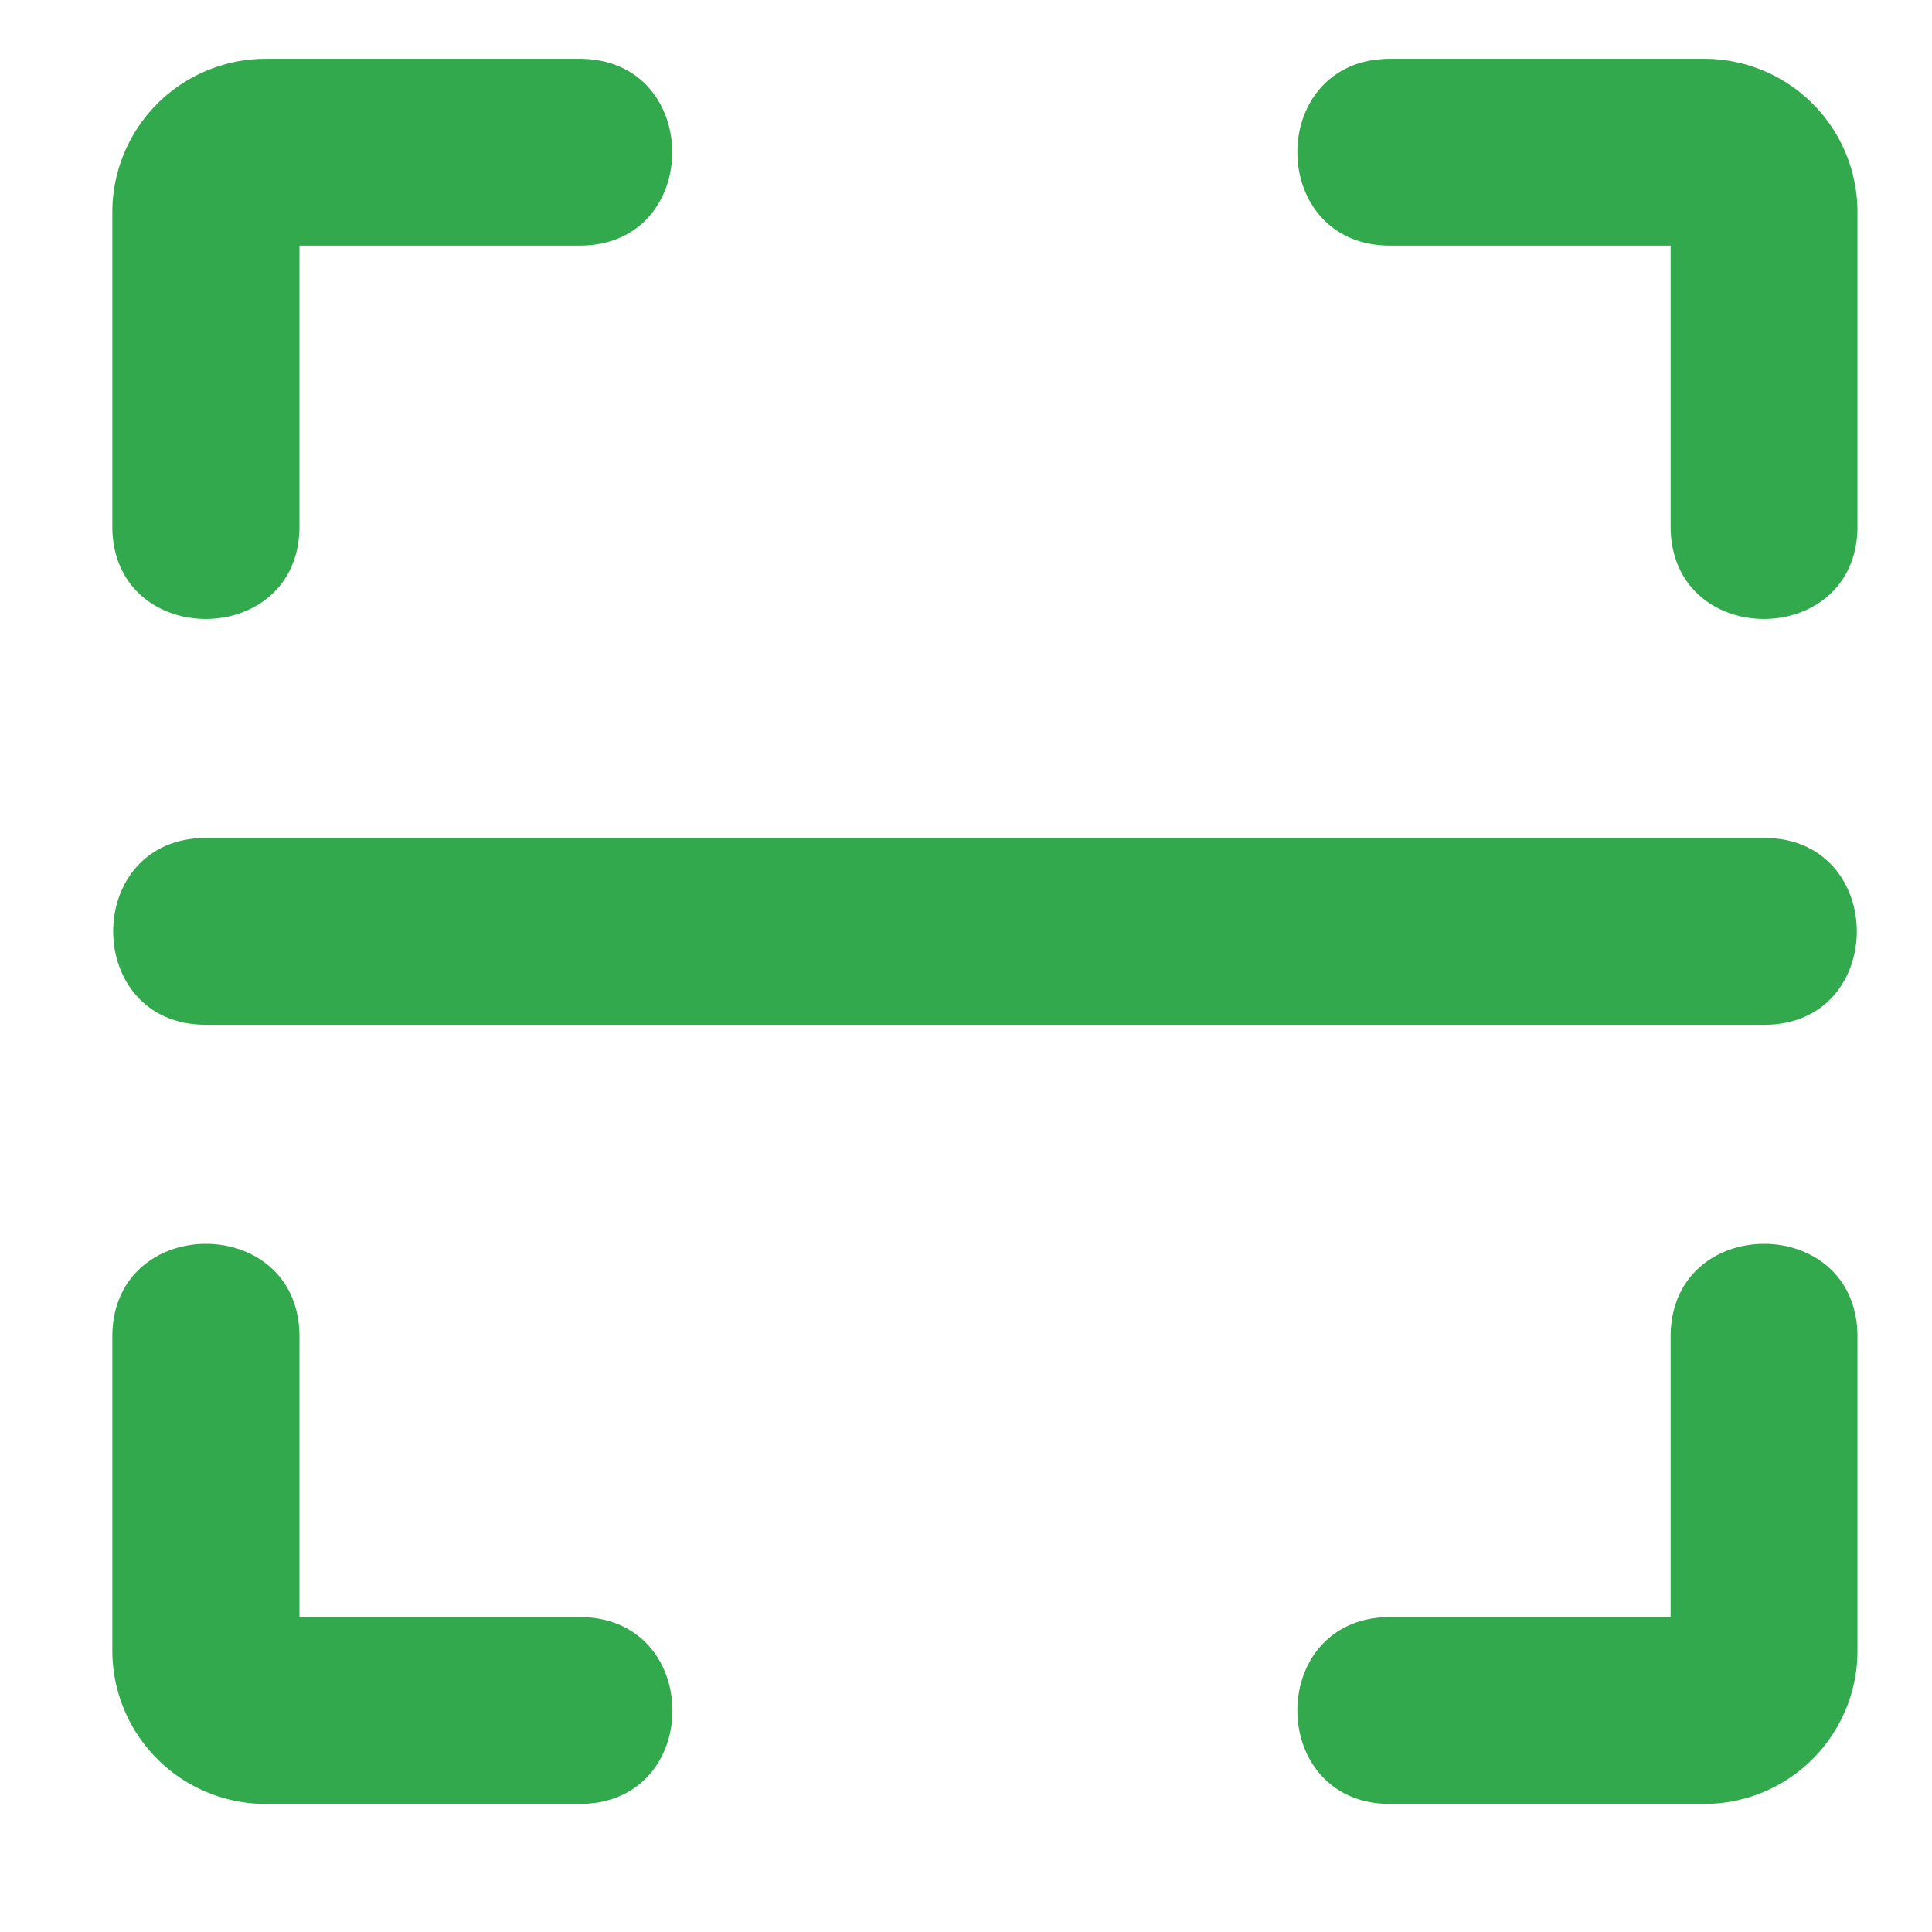 <svg id="Capa_1" data-name="Capa 1" xmlns="http://www.w3.org/2000/svg" viewBox="0 0 70 70"><defs><style>.cls-1{fill:#33a94d;}</style></defs><g id="Scan"><path class="cls-1" d="M60.53,19.07V8.9H50.37c-4.48,0-4.49-6.77,0-6.77H61.75A5.55,5.55,0,0,1,67.3,7.68V19.07C67.3,23.54,60.53,23.55,60.53,19.07Z"/><path class="cls-1" d="M4.07,19.07V7.68A5.56,5.56,0,0,1,9.63,2.13H21c4.47,0,4.48,6.77,0,6.77H10.85V19.07C10.85,23.54,4.07,23.55,4.07,19.07Z"/><path class="cls-1" d="M61.75,65.36H50.37c-4.48,0-4.49-6.77,0-6.77H60.53V48.43c0-4.48,6.77-4.49,6.77,0V59.81A5.55,5.55,0,0,1,61.75,65.36Z"/><path class="cls-1" d="M21,65.36H9.63a5.56,5.56,0,0,1-5.56-5.55V48.43c0-4.48,6.78-4.49,6.78,0V58.59H21C25.48,58.59,25.49,65.36,21,65.36Z"/><path class="cls-1" d="M63.92,37.13H7.46c-4.48,0-4.48-6.77,0-6.77H63.92C68.39,30.36,68.4,37.13,63.92,37.13Z"/></g></svg>